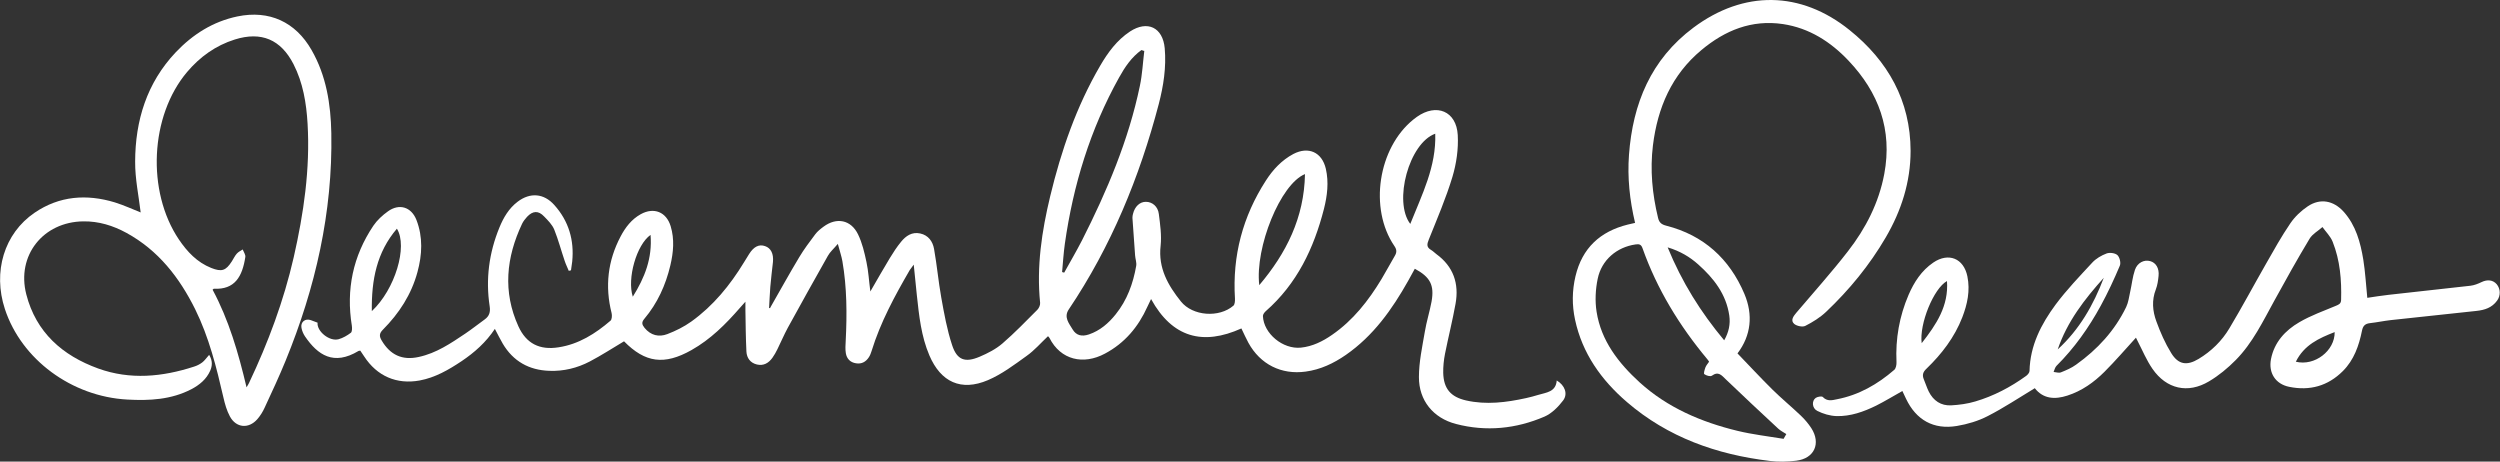<?xml version="1.0" encoding="UTF-8"?>
<svg id="Signature" xmlns="http://www.w3.org/2000/svg" viewBox="0 0 225.31 41.6">
  <rect x="0" y="0" width="225.31" height="41.6" fill="#333333" stroke="none"/>
  <defs>
    <style>
      .cls-1 {
        fill: #fff;
      }
    </style>
  </defs>
  <g id="Signature_Group" data-name="Signature Group">
    <path class="cls-1" d="m69.41,27.74c.87-1.52,1.72-3.06,2.62-4.56.43-.72.94-1.39,1.44-2.06.2-.27.48-.49.75-.69,1.17-.87,2.47-.63,3.11.69.38.78.58,1.65.76,2.5.18.83.22,1.68.35,2.65.63-1.08,1.17-2.05,1.75-3,.31-.51.64-1.02,1.02-1.48.43-.53.98-.91,1.72-.75.74.16,1.13.72,1.25,1.39.26,1.45.39,2.93.65,4.38.26,1.45.52,2.91.98,4.3.44,1.34,1.16,1.6,2.48,1.04.73-.31,1.47-.69,2.06-1.2,1.1-.95,2.11-2,3.14-3.03.15-.15.27-.43.25-.63-.33-3.27.15-6.45.91-9.61.99-4.11,2.36-8.08,4.5-11.75.7-1.2,1.51-2.31,2.69-3.09,1.57-1.03,2.96-.37,3.13,1.51.15,1.71-.11,3.39-.54,5.04-1.73,6.59-4.29,12.82-8.11,18.5-.47.7.03,1.26.35,1.8.32.54.82.67,1.47.45,1-.34,1.77-1.01,2.41-1.81,1.03-1.28,1.57-2.77,1.85-4.37.05-.3-.08-.63-.1-.94-.08-1.13-.16-2.26-.24-3.39,0-.12.02-.24.05-.35.16-.67.62-1.1,1.17-1.09.56,0,1.08.41,1.16,1.1.12.95.26,1.92.16,2.86-.23,2.01.67,3.57,1.83,5.02,1.06,1.32,3.44,1.49,4.73.38.13-.11.15-.42.14-.64-.24-3.86.7-7.4,2.79-10.64.63-.98,1.42-1.83,2.47-2.39,1.36-.71,2.58-.17,2.93,1.33.28,1.22.13,2.43-.17,3.62-.91,3.55-2.43,6.75-5.25,9.22-.12.11-.25.29-.25.43.06,1.58,1.8,3.02,3.43,2.85,1.04-.11,1.95-.56,2.8-1.15,1.9-1.31,3.28-3.08,4.46-5.03.41-.68.78-1.39,1.19-2.08.2-.33.19-.58-.04-.91-2.29-3.37-1.46-8.81,1.71-11.38.11-.09.22-.17.33-.25,1.77-1.25,3.56-.51,3.68,1.64.07,1.25-.12,2.57-.48,3.77-.58,1.92-1.38,3.78-2.13,5.65-.17.42-.22.69.21.94.17.1.31.25.47.37,1.54,1.12,2.06,2.66,1.73,4.48-.27,1.51-.65,3-.95,4.51-.11.56-.17,1.15-.16,1.72.04,1.42.67,2.16,2.06,2.48,1.82.41,3.62.18,5.4-.21.37-.08.74-.18,1.1-.29.72-.22,1.59-.25,1.67-1.3.73.43,1.03,1.21.57,1.81-.44.58-1.03,1.17-1.68,1.45-2.56,1.1-5.25,1.37-7.97.66-2.05-.53-3.35-2.12-3.34-4.23,0-1.36.3-2.72.53-4.07.15-.92.44-1.82.61-2.74.26-1.47-.12-2.2-1.51-2.95-.2.36-.4.73-.6,1.09-1.45,2.58-3.14,4.96-5.62,6.68-1.1.76-2.28,1.32-3.62,1.5-2.19.3-4.09-.65-5.16-2.6-.22-.4-.4-.82-.63-1.29-3.46,1.56-6.22.84-8.14-2.65-.14.29-.24.49-.33.69-.82,1.82-2.04,3.28-3.83,4.23-1.94,1.04-3.99.58-5-1.42-.03-.05-.07-.09-.13-.15-.64.6-1.22,1.28-1.93,1.78-1.11.8-2.24,1.65-3.48,2.18-2.42,1.03-4.25.18-5.28-2.23-.74-1.73-.93-3.58-1.13-5.43-.09-.86-.18-1.73-.28-2.75-.19.25-.28.37-.36.49-1.35,2.33-2.64,4.7-3.44,7.3-.06.19-.13.38-.24.55-.27.42-.66.64-1.17.55-.52-.08-.83-.42-.91-.91-.06-.37-.03-.75-.01-1.13.12-2.4.11-4.79-.3-7.16-.08-.46-.24-.91-.41-1.56-.39.46-.71.73-.9,1.08-1.22,2.15-2.42,4.32-3.61,6.48-.34.63-.62,1.29-.94,1.94-.13.27-.28.53-.45.77-.34.47-.79.74-1.39.6-.6-.14-.92-.59-.95-1.17-.06-1.23-.07-2.47-.09-3.71,0-.21,0-.43,0-.78-.22.25-.36.4-.5.56-1.28,1.47-2.64,2.83-4.36,3.8-2.45,1.38-4.17,1.15-6.08-.79-1.04.62-2.04,1.27-3.09,1.82-1.13.59-2.36.89-3.64.84-1.83-.06-3.26-.86-4.2-2.45-.24-.41-.45-.84-.71-1.33-.8,1.21-1.84,2.13-3,2.91-1.17.78-2.38,1.48-3.78,1.74-2.08.38-3.85-.4-5-2.17-.12-.18-.24-.36-.35-.52-.08.02-.13.01-.16.03-2.24,1.35-3.67.37-4.82-1.31-.15-.22-.27-.5-.32-.77-.1-.53.34-.88.84-.7.21.07.41.15.61.23-.08.78,1.08,1.72,1.9,1.49.39-.11.77-.33,1.1-.58.12-.09.12-.42.09-.63-.53-3.26.1-6.28,1.94-9.02.34-.5.82-.94,1.31-1.29,1.02-.74,2.11-.4,2.57.77.6,1.55.52,3.13.09,4.71-.55,2.02-1.65,3.71-3.11,5.18-.34.34-.34.6-.11.98.77,1.3,1.85,1.81,3.34,1.48,1.58-.34,2.89-1.23,4.2-2.11.59-.4,1.16-.85,1.74-1.27.42-.3.53-.67.45-1.19-.37-2.44-.06-4.81.88-7.1.37-.9.85-1.72,1.64-2.32,1.13-.86,2.37-.76,3.31.3,1.3,1.45,1.8,3.17,1.61,5.09-.03.26-.07.53-.11.79-.07.02-.13.04-.2.05-.12-.3-.27-.59-.37-.9-.32-.94-.57-1.9-.94-2.82-.18-.44-.56-.82-.91-1.18-.52-.55-1.02-.52-1.54.03-.17.19-.34.4-.45.63-1.43,3.03-1.75,6.12-.33,9.24.71,1.56,1.92,2.16,3.62,1.89,1.82-.28,3.32-1.23,4.68-2.4.13-.11.15-.47.1-.68-.61-2.41-.35-4.71.81-6.91.43-.82.99-1.55,1.82-2.01,1.18-.65,2.3-.2,2.69,1.08.36,1.18.25,2.37-.03,3.55-.42,1.77-1.16,3.4-2.34,4.8-.27.32-.22.52.02.82.56.68,1.29.85,2.05.56.76-.29,1.5-.66,2.16-1.13,1.98-1.42,3.49-3.27,4.75-5.34.16-.26.31-.51.47-.76.42-.66.89-.89,1.43-.7.53.18.78.69.71,1.43-.08.75-.18,1.51-.24,2.26-.05.63-.07,1.26-.11,1.89h.12ZM103.11,4.59c-.08-.03-.16-.05-.24-.08-.89.64-1.49,1.53-2.01,2.47-2.61,4.68-4.14,9.71-4.89,14.98-.12.85-.17,1.71-.25,2.56.06.02.12.03.19.05.54-.97,1.1-1.93,1.61-2.92,2.25-4.44,4.19-9.01,5.21-13.91.22-1.04.27-2.11.4-3.17Zm10.38,21.11c2.43-2.87,4.05-6.08,4.12-10.01-2.21.89-4.52,6.61-4.12,10.01Zm15.86-13.65c-2.36.84-3.79,6.12-2.25,8.13,1.05-2.64,2.35-5.16,2.25-8.13Zm-95.84,15.99c2.09-1.95,3.26-5.83,2.26-7.43-1.82,2.13-2.3,4.62-2.26,7.43Zm25.12-6.87c-1.26.88-2.13,3.93-1.6,5.57,1.08-1.73,1.77-3.47,1.6-5.57Z"/>
    <path class="cls-1" d="m183.41,34.97c-1.46.88-2.82,1.79-4.27,2.53-.85.44-1.82.73-2.78.89-2.1.35-3.67-.54-4.58-2.45-.11-.23-.22-.46-.33-.7-.81.45-1.57.92-2.37,1.32-1.12.55-2.3.97-3.56.94-.59-.02-1.21-.2-1.74-.47-.48-.24-.51-.91-.14-1.17.16-.11.55-.18.64-.08.4.42.85.29,1.28.2,1.97-.38,3.66-1.35,5.16-2.65.15-.13.21-.46.2-.69-.1-2.11.26-4.14,1.09-6.07.5-1.15,1.16-2.18,2.23-2.91,1.37-.93,2.74-.38,3.07,1.25.26,1.28,0,2.5-.46,3.69-.7,1.8-1.85,3.3-3.23,4.63-.31.29-.4.56-.24.95.16.37.27.75.45,1.11.41.82,1.1,1.29,2.02,1.24.73-.04,1.47-.14,2.17-.35,1.66-.49,3.18-1.29,4.58-2.3.14-.1.31-.3.31-.45.05-2.29,1.05-4.22,2.35-5.98,1-1.34,2.16-2.55,3.3-3.78.34-.37.82-.65,1.3-.83.28-.1.76-.04.97.15.2.19.33.69.22.95-.52,1.23-1.08,2.44-1.72,3.61-1.08,1.98-2.38,3.82-3.99,5.42-.13.13-.18.36-.26.55.22.02.47.11.65.04.48-.19.97-.4,1.38-.7,1.92-1.37,3.48-3.06,4.51-5.19.2-.42.26-.91.36-1.37.15-.66.21-1.34.43-1.98.22-.65.83-.94,1.37-.79.52.14.83.64.76,1.33-.04.41-.1.84-.25,1.23-.38.97-.29,1.95.05,2.87.36.99.79,1.97,1.34,2.86.64,1.04,1.41,1.16,2.46.53,1.15-.69,2.1-1.62,2.78-2.76,1.15-1.92,2.2-3.89,3.31-5.83.7-1.23,1.39-2.47,2.19-3.64.4-.59.97-1.13,1.57-1.53,1.12-.75,2.32-.52,3.23.49,1.1,1.23,1.51,2.75,1.77,4.32.18,1.12.24,2.25.36,3.44.62-.09,1.27-.2,1.92-.27,2.46-.28,4.92-.54,7.38-.82.34-.04.69-.18,1-.33.52-.25,1.02-.2,1.36.19.36.43.36,1.04.04,1.48-.47.65-1.13.85-1.87.93-2.58.28-5.16.55-7.74.83-.61.07-1.22.2-1.84.27-.44.05-.64.23-.73.69-.27,1.34-.72,2.63-1.72,3.63-1.35,1.35-2.99,1.8-4.84,1.42-1.24-.25-1.88-1.26-1.64-2.5.3-1.52,1.28-2.58,2.55-3.32,1.04-.61,2.2-1.02,3.32-1.49.26-.11.44-.19.45-.52.05-1.79-.09-3.56-.76-5.24-.19-.49-.61-.89-.92-1.33-.39.35-.9.62-1.16,1.05-1.1,1.83-2.14,3.69-3.17,5.57-1.03,1.87-1.96,3.82-3.48,5.36-.72.73-1.54,1.41-2.42,1.93-1.9,1.13-3.83.69-5.09-1.13-.54-.78-.91-1.68-1.35-2.53-.06-.12-.12-.24-.14-.28-.94,1.03-1.85,2.09-2.83,3.07-.95.95-2.04,1.73-3.35,2.15-1.13.37-2.18.3-2.93-.66Zm-7.94-9.64c-1.2.66-2.51,3.87-2.28,5.6,1.32-1.69,2.44-3.35,2.28-5.6Zm14.13-.29c-1.73,1.92-3.3,3.95-4.15,6.45,1.95-1.78,3.22-4,4.15-6.45Zm17.31,7.56c1.7.42,3.52-.99,3.5-2.67-1.41.55-2.75,1.15-3.5,2.67Z"/>
    <path class="cls-1" d="m147.36,20.09c-.49-2.07-.7-4.09-.55-6.13.34-4.63,1.98-8.61,5.81-11.47,4.53-3.38,9.66-3.33,14.07.22,3.46,2.78,5.49,6.37,5.5,10.89,0,2.79-.83,5.39-2.24,7.8-1.46,2.5-3.28,4.72-5.38,6.71-.54.51-1.2.92-1.87,1.26-.25.13-.78.01-1-.18-.35-.31-.08-.68.18-.99,1.56-1.84,3.18-3.64,4.66-5.55,1.61-2.07,2.79-4.37,3.28-6.98.74-3.97-.5-7.33-3.22-10.2-1.61-1.7-3.53-2.94-5.91-3.3-2.83-.42-5.23.57-7.35,2.34-2.68,2.23-3.95,5.2-4.37,8.59-.27,2.21-.06,4.38.46,6.53.1.43.31.6.74.71,3.37.86,5.7,2.98,7.04,6.14.8,1.89.61,3.75-.62,5.37,1.06,1.1,2.07,2.19,3.13,3.24.82.81,1.72,1.55,2.56,2.35.36.34.69.73.96,1.14.89,1.38.28,2.74-1.35,2.94-.79.1-1.6.12-2.39.02-4.78-.57-9.19-2.13-12.88-5.31-2.3-1.98-4.02-4.38-4.67-7.42-.28-1.31-.27-2.61.04-3.92.6-2.53,2.22-4.03,4.71-4.65.19-.05.38-.09.65-.15Zm13.4,19.43c.08-.13.16-.27.23-.4-.25-.16-.52-.3-.73-.49-1.58-1.47-3.16-2.94-4.71-4.43-.39-.37-.67-.77-1.27-.34-.14.1-.5-.01-.68-.14-.08-.06.03-.41.1-.61.07-.18.21-.33.33-.51-.06-.09-.11-.18-.18-.25-2.5-3-4.51-6.29-5.82-9.98-.12-.35-.31-.39-.63-.34-1.68.24-3.06,1.39-3.41,3.1-.2.96-.25,2-.1,2.96.41,2.63,1.98,4.63,3.88,6.37,2.51,2.28,5.56,3.58,8.82,4.37,1.36.33,2.77.49,4.16.72Zm-10.47-17.24c1.29,3.15,2.98,5.85,5.1,8.39.42-.74.57-1.46.46-2.23-.28-1.93-1.4-3.36-2.79-4.6-.76-.68-1.62-1.2-2.77-1.55Z"/>
    <path class="cls-1" d="m12.68,19.16c-.18-1.51-.51-3.05-.5-4.59.01-3.71,1.05-7.1,3.66-9.86,1.53-1.61,3.35-2.77,5.56-3.23,2.86-.59,5.23.49,6.68,3.03,1.33,2.32,1.73,4.88,1.78,7.49.13,7.13-1.43,13.94-4.12,20.51-.58,1.42-1.23,2.81-1.88,4.21-.17.38-.4.75-.67,1.06-.78.89-1.91.79-2.47-.25-.28-.52-.45-1.11-.58-1.69-.63-2.73-1.3-5.44-2.55-7.97-1.42-2.86-3.32-5.31-6.19-6.88-1.21-.66-2.5-1.06-3.89-1.04-3.62.04-6.04,3.08-5.14,6.58.88,3.42,3.25,5.51,6.48,6.68,2.88,1.04,5.78.76,8.64-.17.26-.08.52-.21.74-.38.21-.16.37-.4.62-.68.33.55.28,1,.09,1.44-.34.76-.96,1.27-1.68,1.65-1.82.95-3.79,1.05-5.78.94-5.03-.27-9.55-3.62-11.04-8.16-1.1-3.35-.07-6.81,2.68-8.68,2.23-1.52,4.69-1.7,7.23-.93.83.26,1.63.63,2.34.91Zm9.55,15.73c.13-.22.18-.3.22-.39,1.72-3.63,3.12-7.38,4.02-11.31.9-3.96,1.49-7.96,1.25-12.04-.11-1.87-.41-3.69-1.27-5.37-1.14-2.22-2.9-2.97-5.29-2.22-1.72.54-3.14,1.56-4.3,2.93-3.34,3.95-3.66,10.75-.74,15.09.75,1.11,1.64,2.06,2.92,2.57.94.37,1.31.25,1.85-.59.15-.23.27-.5.45-.7.14-.16.35-.26.53-.38.09.23.27.47.24.68-.27,1.76-.94,2.96-2.84,2.86-.03,0-.05.05-.11.09,1.46,2.72,2.32,5.67,3.06,8.8Z"/>
  </g>
</svg>